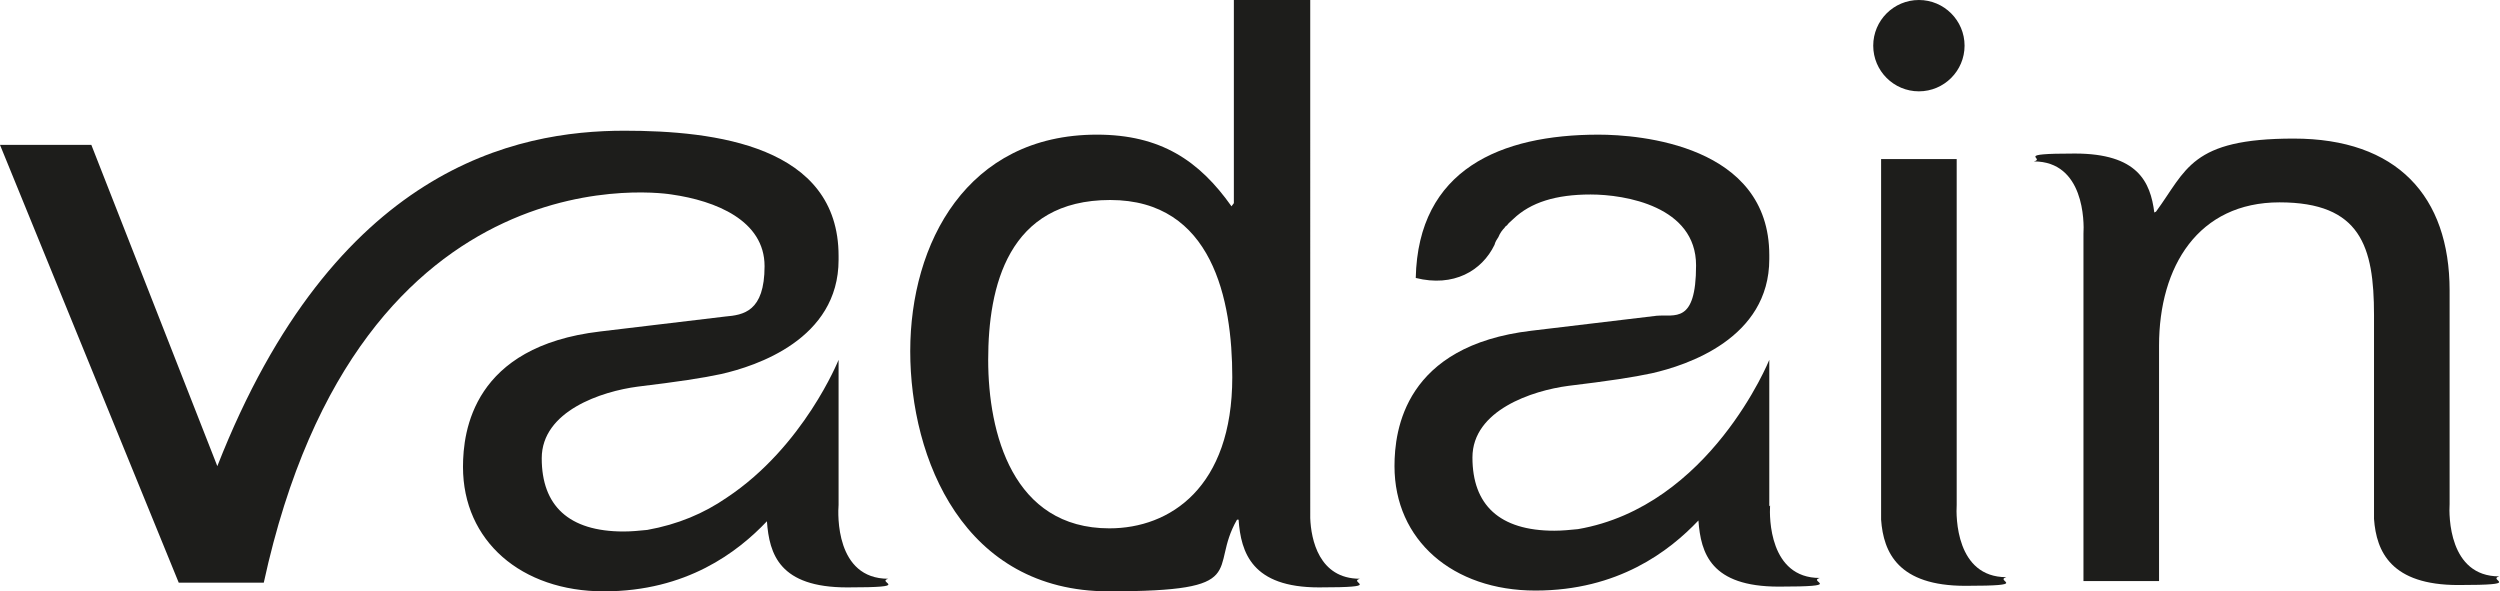 <?xml version="1.0" encoding="UTF-8"?><svg xmlns="http://www.w3.org/2000/svg" id="Laag_1" version="1.1" viewBox="0 0 317.5 75.1"><defs><style> .st0 { fill: #1d1d1b; } </style></defs><path class="st0" d="M156.7,0v25.8l-.3.4c-4.1-5.8-9-9.1-17.1-9.1-16.5,0-23.7,13.8-23.7,27.5s6.8,30.5,25.2,30.5,12.6-2.7,16.3-9.1c0,0,0,0,.2,0,.3,4.2,1.7,8.6,10.2,8.6s3.6-.6,5.2-1.1h0c-5.2,0-6.2-5-6.3-7.7V0h-9.6,0ZM140.9,67.1c-12.3,0-15.4-12.1-15.4-21.4s2.5-20.3,15.5-20.3,15.5,12.7,15.5,22.5c0,14-7.9,19.2-15.6,19.2"/><path class="st0" d="M249.5,5.8c0,3.2-2.6,5.8-5.8,5.8s-5.8-2.6-5.8-5.8S240.5,0,243.7,0s5.8,2.6,5.8,5.8"/><path class="st0" d="M106.5,64.1h0v-18.4s-4.4,11-14.2,17.5h0c-2.9,2-6.2,3.4-10.1,4.1-1,.1-2,.2-3,.2-7,0-10.4-3.3-10.4-9.3s7.6-8.5,12.2-9.1c5-.6,8.3-1.1,10.6-1.6,4.4-1,14.9-4.4,14.9-14.5v.4-.9c0-14-15.7-15.9-27.2-15.9h0c-13.7,0-36.8,4.6-51.7,42.6L11.6,18.4H0l22.7,55.6h10.8c12.2-56.1,51.8-49.3,51.8-49.3h0c5.6.8,11.8,3.3,11.8,9.1s-2.7,6.2-5,6.4l-15.9,1.9c-16.1,1.9-17.4,12.6-17.4,17.2,0,9.4,7.4,15.8,17.9,15.8s17-5,20.7-8.9c.3,4.2,1.6,8.4,10.2,8.4s3.6-.6,5.2-1.1c-6.7,0-6.4-8.2-6.3-9.4"/><path class="st0" d="M224.7,64.3c0-.1,0-.2,0-.3v-14.6h0v-3.7s-7.5,18.6-24.3,21.5c-1,.1-2,.2-3,.2-7,0-10.4-3.3-10.4-9.3s7.6-8.5,12.2-9.1c5-.6,8.3-1.1,10.6-1.6,4.4-1,14.9-4.4,14.9-14.5v.3-.8c0-14-16.5-15.3-21.7-15.3-12.4,0-22.9,4.4-23.2,18.2,4.8,1.2,8.4-.9,10-4.2.1-.4.3-.7.5-1,.2-.5.5-.9.8-1.2,0-.1.2-.2.3-.3.2-.3.5-.5.8-.8,2.2-2.1,5.4-3.1,9.8-3.1s13.4,1.5,13.4,9-2.7,6.2-5,6.4l-15.9,1.9c-16.1,1.9-17.4,12.6-17.4,17.2,0,9.4,7.4,15.8,17.9,15.8s17-5,20.7-8.9c.3,4.2,1.6,8.4,10.2,8.4s3.6-.6,5.2-1.1c-6.4,0-6.4-7.7-6.3-9.2"/><path class="st0" d="M248.5,64.1c0-.1,0-.2,0-.3V20.2h-9.6v45.8c.3,4.2,2.2,8.4,10.7,8.4s3.6-.6,5.2-1.1c-6.4,0-6.4-7.7-6.3-9.2"/><path class="st0" d="M311.1,64.1c0-.1,0-.2,0-.3v-14.6h0v-12.3c0-12-6.7-19.3-19.8-19.3s-13.6,4-17.5,9.3c0,0-.1,0-.2.1h0c-.5-3.9-2.1-7.5-10.1-7.5s-3.6.6-5.2,1h0c6.4,0,6.4,7.7,6.3,9.2,0,.1,0,.2,0,.3v14.5h0s0,29.3,0,29.3h9.6v-29.9c0-10.1,5-18.2,15.3-18.2s12,5.6,12,14.3v25.9c.3,4.2,2.2,8.4,10.7,8.4s3.6-.6,5.2-1.1c-6.4,0-6.4-7.7-6.3-9.2"/></svg>